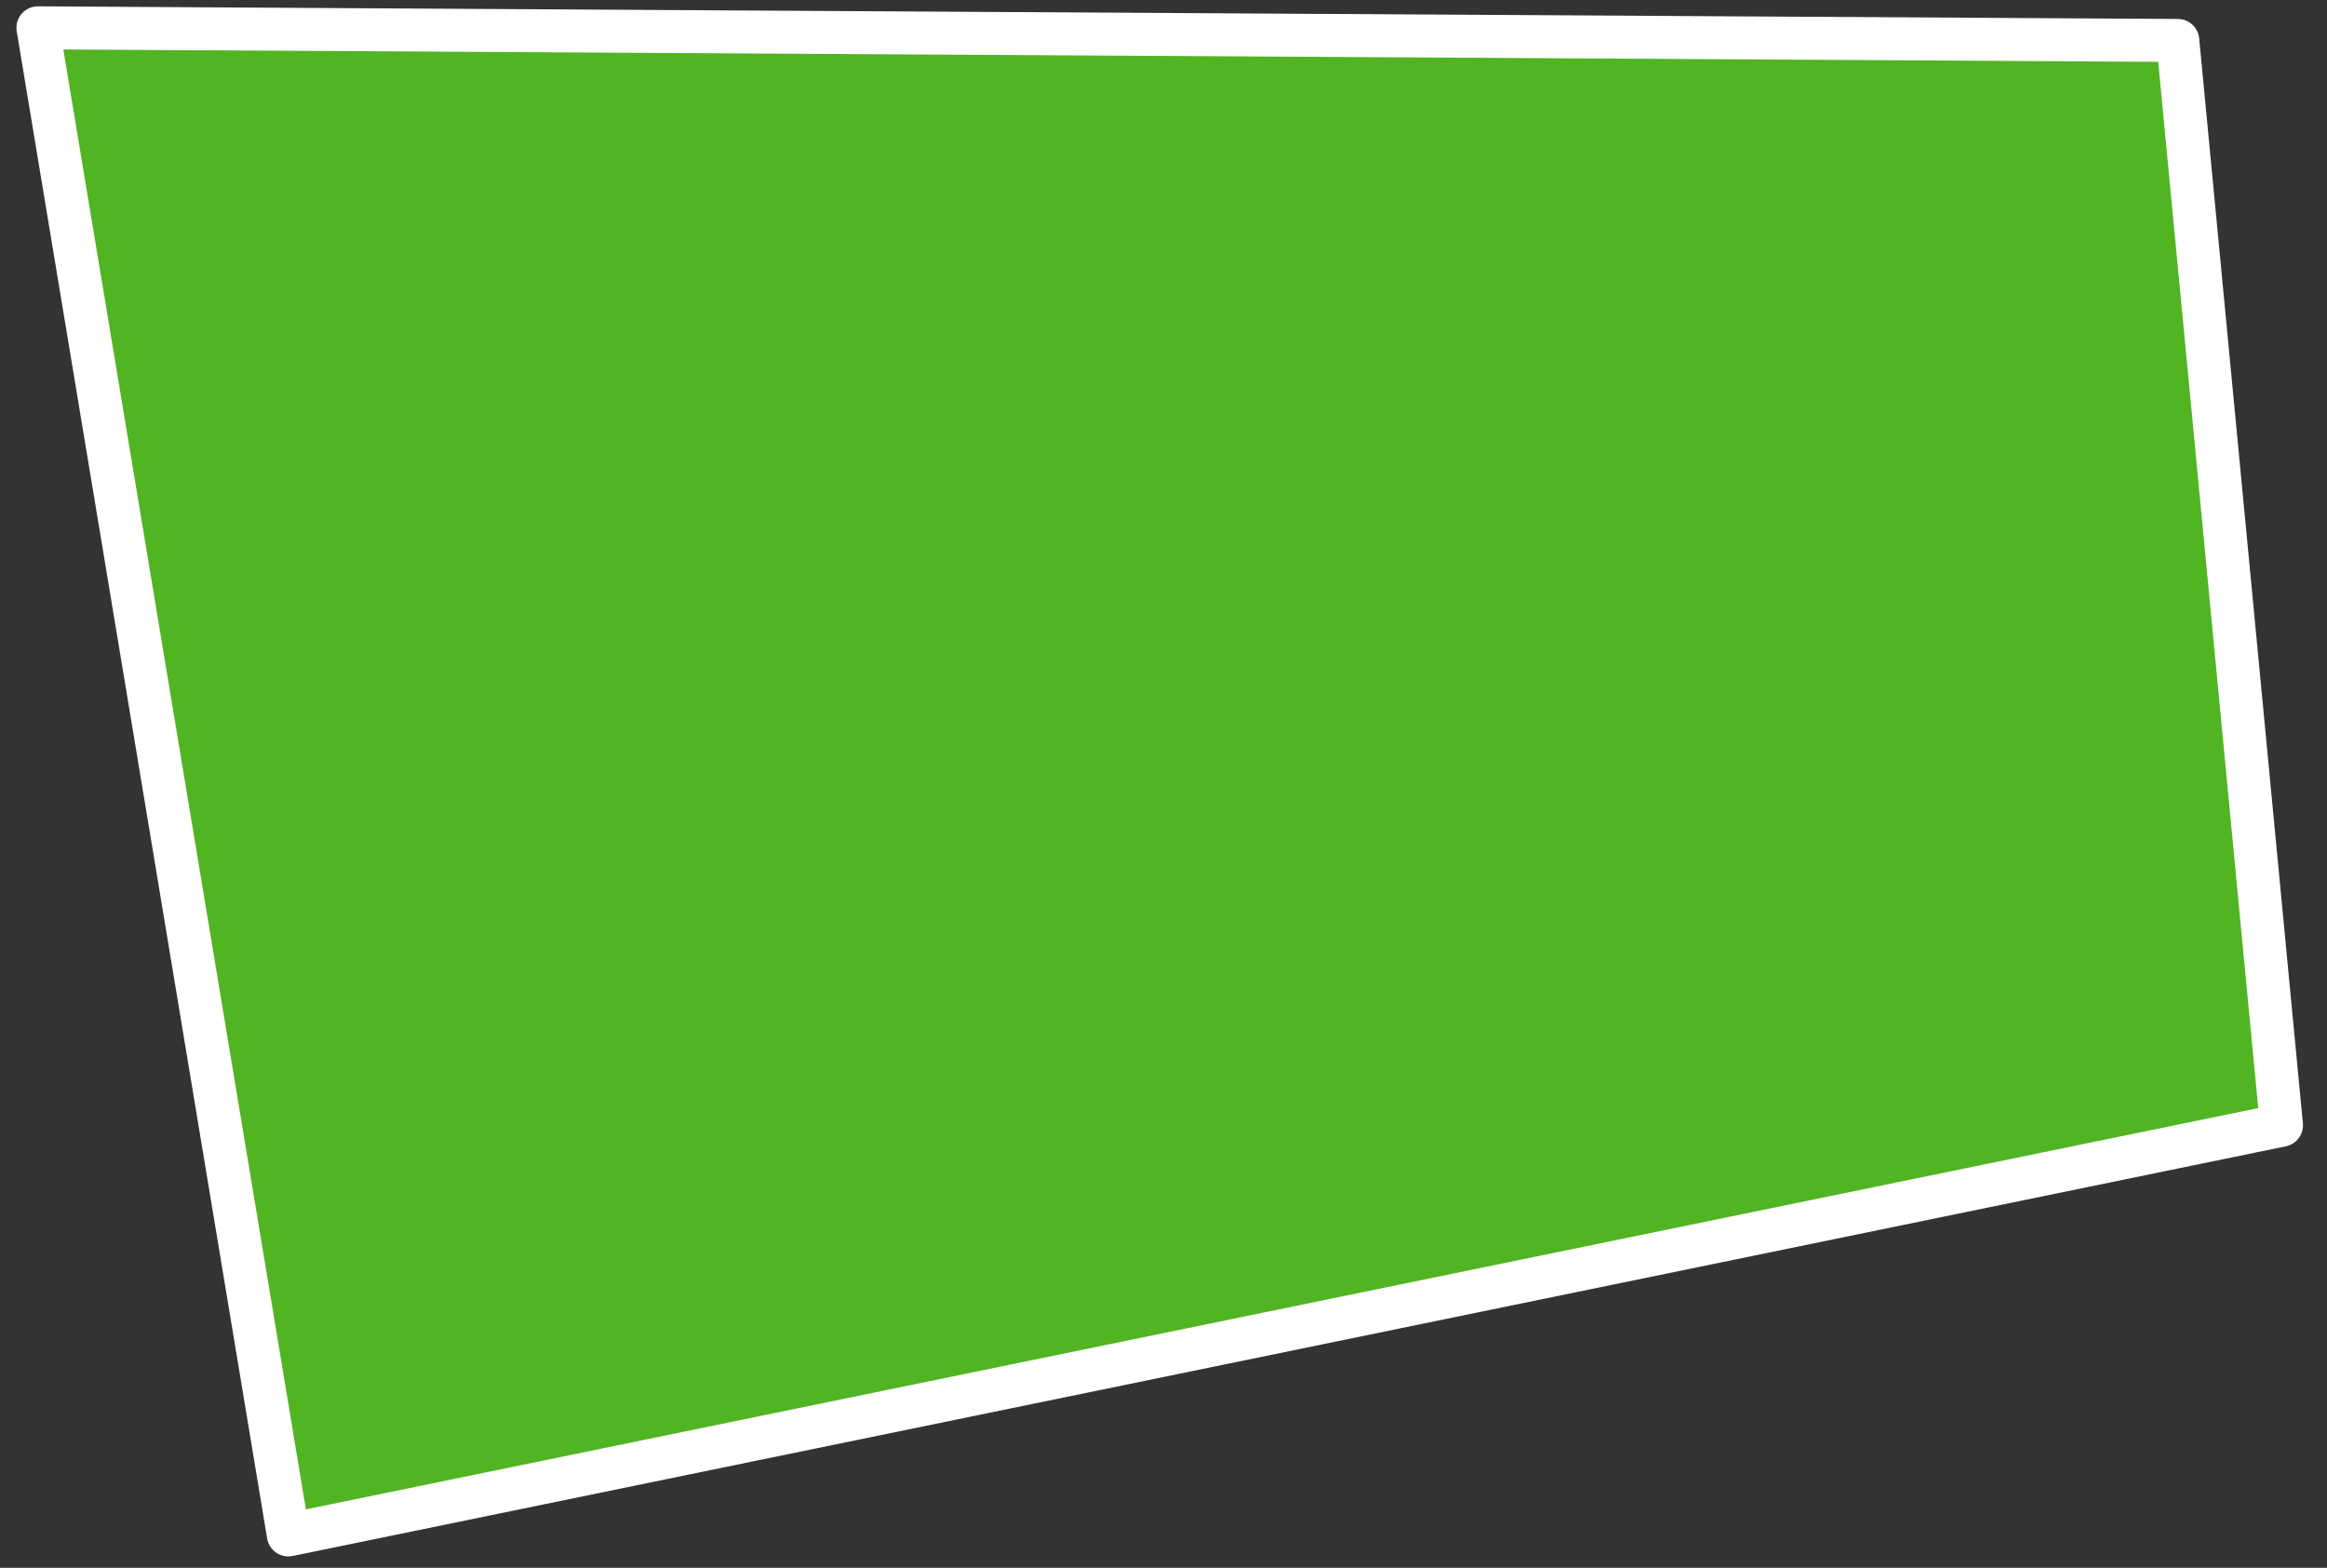 <?xml version="1.0" encoding="UTF-8"?> <svg xmlns="http://www.w3.org/2000/svg" width="92" height="62" viewBox="0 0 92 62" fill="none"><rect x="0" y="0" width="92" height="62" fill="#333333" stroke="none"/> <path d="M1.5 1.1L86.1 1.6L90.2 44.5L11.4 60.7L1.5 1.1Z" fill="#51B423" stroke="white" stroke-width="1.7" stroke-linecap="round" stroke-linejoin="round"></path> </svg> 